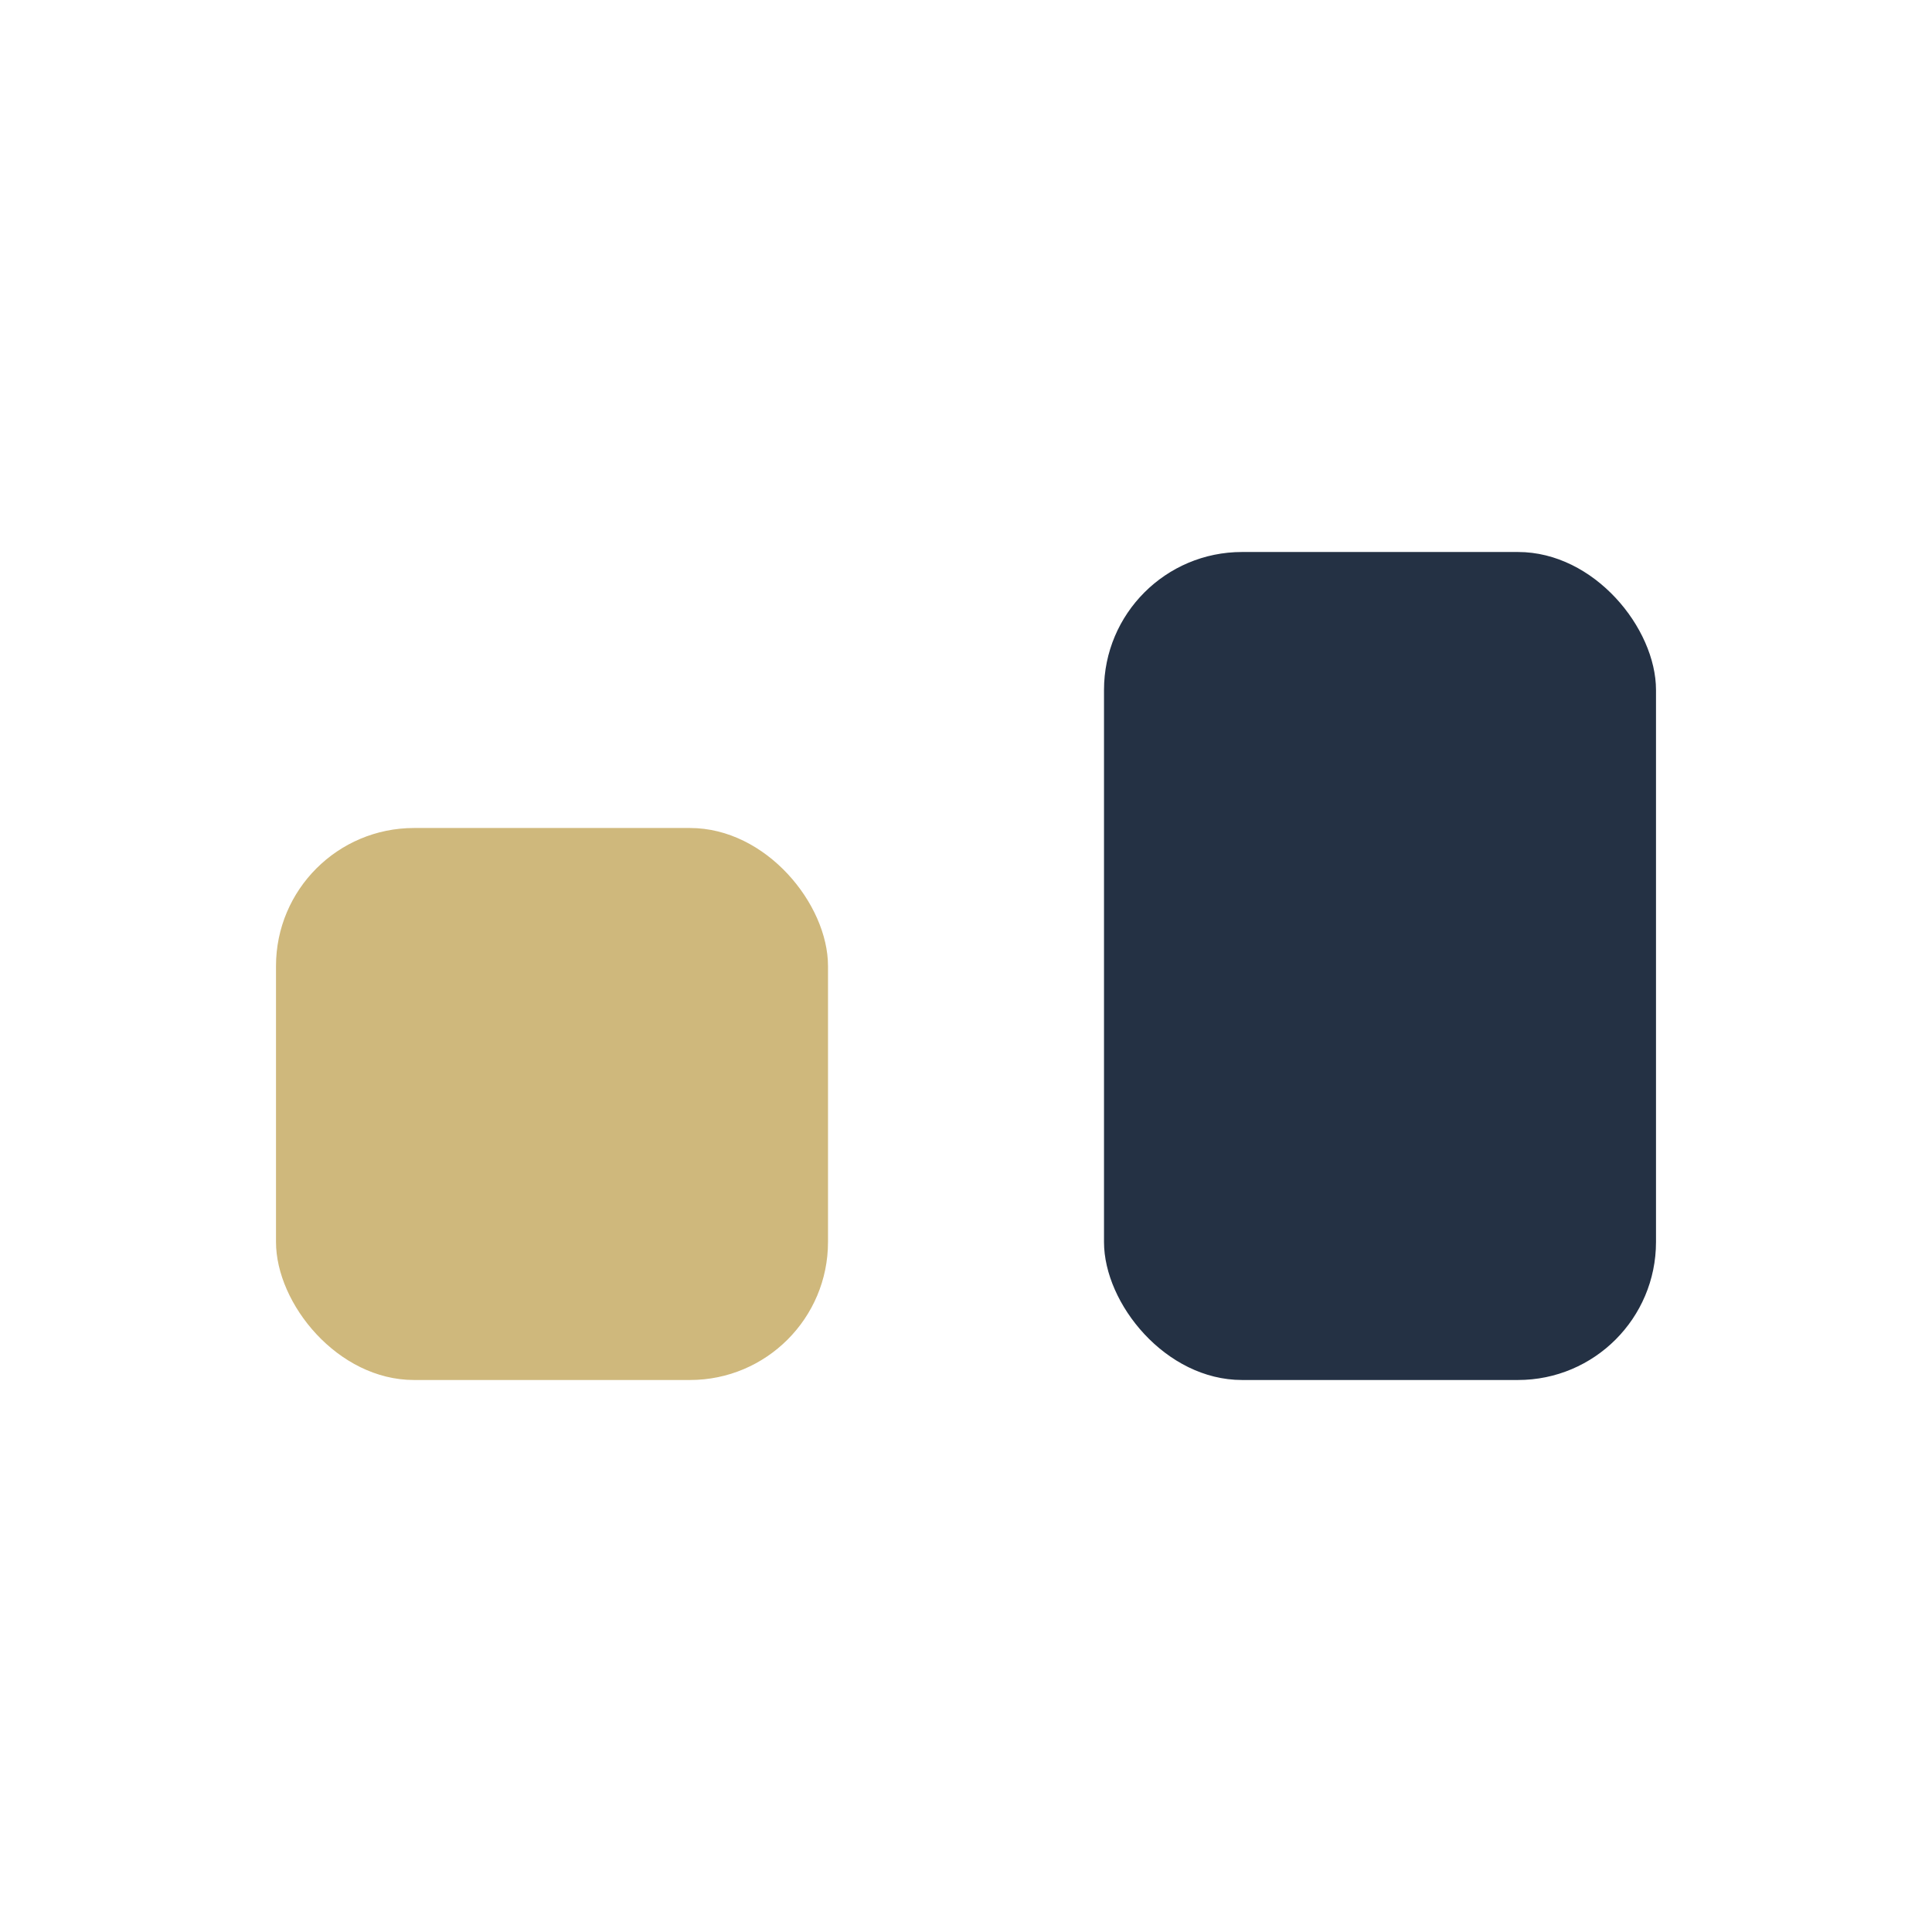 <?xml version="1.0" encoding="UTF-8"?>
<svg xmlns="http://www.w3.org/2000/svg" width="28" height="28" viewBox="0 0 28 28"><rect x="4" y="12" width="8" height="8" rx="2" fill="#CFB87C"/><rect x="16" y="8" width="8" height="12" rx="2" fill="#243144"/></svg>
